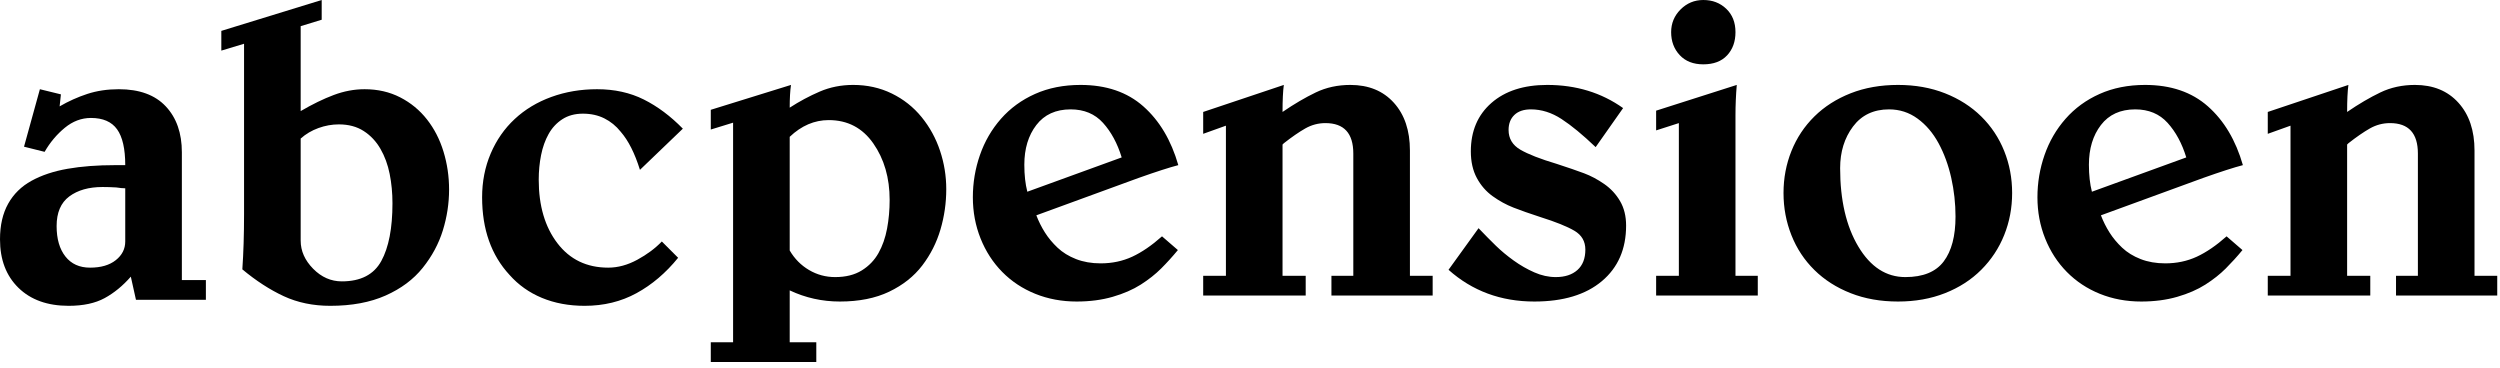 <svg xmlns="http://www.w3.org/2000/svg" width="204" height="30" viewBox="0 0 204 30">
  <g fill-rule="evenodd">
    <path class="fill-secondary" d="M64.44,11.165 L64.44,20.44 C64.837,21.117 65.362,21.647 66.015,22.032 C66.668,22.418 67.38,22.61 68.15,22.61 C69.013,22.61 69.737,22.429 70.32,22.067 C70.903,21.706 71.358,21.233 71.685,20.65 C72.012,20.067 72.245,19.402 72.385,18.655 C72.525,17.908 72.595,17.127 72.595,16.31 C72.595,14.513 72.152,12.979 71.265,11.707 C70.378,10.436 69.165,9.8 67.625,9.8 C66.458,9.8 65.397,10.255 64.44,11.165 Z M66.61,27.93 L66.61,29.54 L58,29.54 L58,27.93 L59.82,27.93 L59.82,10.01 L58,10.57 L58,8.96 L64.545,6.93 C64.475,7.397 64.44,8.015 64.44,8.785 C65.233,8.272 66.05,7.834 66.89,7.473 C67.73,7.111 68.64,6.93 69.62,6.93 C70.763,6.93 71.813,7.163 72.77,7.63 C73.727,8.097 74.537,8.738 75.203,9.555 C75.868,10.372 76.369,11.287 76.707,12.303 C77.046,13.318 77.215,14.362 77.215,15.435 C77.215,16.555 77.058,17.652 76.743,18.725 C76.427,19.798 75.932,20.778 75.255,21.665 C74.578,22.552 73.68,23.263 72.56,23.8 C71.44,24.337 70.098,24.605 68.535,24.605 C67.088,24.605 65.723,24.302 64.44,23.695 L64.44,27.93 L66.61,27.93 Z M94.82,19.285 L96.115,20.405 C95.672,20.942 95.217,21.443 94.75,21.91 C94.283,22.377 93.729,22.814 93.088,23.223 C92.446,23.631 91.682,23.963 90.795,24.22 C89.908,24.477 88.928,24.605 87.855,24.605 C86.642,24.605 85.516,24.395 84.478,23.975 C83.439,23.555 82.541,22.96 81.782,22.19 C81.024,21.42 80.435,20.51 80.015,19.46 C79.595,18.41 79.385,17.29 79.385,16.1 C79.385,14.91 79.577,13.761 79.963,12.652 C80.348,11.544 80.919,10.558 81.677,9.695 C82.436,8.832 83.363,8.155 84.46,7.665 C85.557,7.175 86.793,6.93 88.17,6.93 C90.27,6.93 91.979,7.513 93.297,8.68 C94.616,9.847 95.567,11.445 96.15,13.475 C95.427,13.662 94.342,14.012 92.895,14.525 L84.565,17.57 C84.752,18.06 84.985,18.527 85.265,18.97 C85.545,19.413 85.889,19.827 86.297,20.212 C86.706,20.598 87.207,20.907 87.802,21.14 C88.398,21.373 89.068,21.49 89.815,21.49 C90.748,21.49 91.606,21.309 92.388,20.948 C93.169,20.586 93.98,20.032 94.82,19.285 Z M83.83,15.645 L91.53,12.845 C91.18,11.702 90.673,10.763 90.007,10.027 C89.342,9.292 88.462,8.925 87.365,8.925 C86.152,8.925 85.218,9.351 84.565,10.203 C83.912,11.054 83.585,12.133 83.585,13.44 C83.585,14.28 83.667,15.015 83.83,15.645 Z M116.905,24.115 L116.905,22.505 L115.05,22.505 L115.05,12.285 C115.05,10.652 114.613,9.351 113.737,8.383 C112.862,7.414 111.678,6.93 110.185,6.93 C109.158,6.93 108.219,7.134 107.368,7.543 C106.516,7.951 105.612,8.482 104.655,9.135 C104.655,8.178 104.69,7.443 104.76,6.93 L98.18,9.135 L98.18,10.92 L100.035,10.255 L100.035,22.505 L98.18,22.505 L98.18,24.115 L106.545,24.115 L106.545,22.505 L104.655,22.505 L104.655,11.795 L104.76,11.69 C105.413,11.177 105.997,10.774 106.51,10.482 C107.023,10.191 107.572,10.045 108.155,10.045 C109.672,10.045 110.43,10.873 110.43,12.53 L110.43,22.505 L108.645,22.505 L108.645,24.115 L116.905,24.115 Z M132.445,8.82 C130.672,7.56 128.607,6.93 126.25,6.93 C124.337,6.93 122.82,7.42 121.7,8.4 C120.58,9.38 120.02,10.698 120.02,12.355 C120.02,13.195 120.183,13.918 120.51,14.525 C120.837,15.132 121.268,15.627 121.805,16.012 C122.342,16.398 122.907,16.707 123.502,16.94 C124.098,17.173 124.827,17.43 125.69,17.71 C126.95,18.107 127.877,18.48 128.472,18.83 C129.068,19.18 129.365,19.693 129.365,20.37 C129.365,21.093 129.149,21.647 128.718,22.032 C128.286,22.418 127.697,22.61 126.95,22.61 C126.367,22.61 125.783,22.482 125.2,22.225 C124.617,21.968 124.057,21.648 123.52,21.262 C122.983,20.877 122.499,20.475 122.067,20.055 C121.636,19.635 121.163,19.157 120.65,18.62 L118.2,22.015 C120.137,23.742 122.47,24.605 125.2,24.605 C127.557,24.605 129.394,24.051 130.713,22.942 C132.031,21.834 132.69,20.323 132.69,18.41 C132.69,17.64 132.527,16.975 132.2,16.415 C131.873,15.855 131.442,15.388 130.905,15.015 C130.368,14.642 129.82,14.35 129.26,14.14 C128.7,13.93 127.953,13.673 127.02,13.37 C125.69,12.973 124.704,12.588 124.062,12.215 C123.421,11.842 123.1,11.305 123.1,10.605 C123.1,10.092 123.257,9.683 123.573,9.38 C123.888,9.077 124.337,8.925 124.92,8.925 C125.783,8.925 126.617,9.187 127.422,9.713 C128.228,10.238 129.155,11.002 130.205,12.005 L132.445,8.82 Z M143.435,24.115 L143.435,22.505 L141.615,22.505 L141.615,9.415 C141.615,8.598 141.65,7.77 141.72,6.93 L135.14,9.03 L135.14,10.64 L136.995,10.045 L136.995,22.505 L135.14,22.505 L135.14,24.115 L143.435,24.115 Z M138.99,0 C138.267,0 137.648,0.257 137.135,0.77 C136.622,1.283 136.365,1.902 136.365,2.625 C136.365,3.372 136.598,3.996 137.065,4.497 C137.532,4.999 138.173,5.25 138.99,5.25 C139.83,5.25 140.477,5.005 140.933,4.515 C141.388,4.025 141.615,3.395 141.615,2.625 C141.615,1.832 141.364,1.196 140.863,0.718 C140.361,0.239 139.737,0 138.99,0 Z M154.88,6.93 C156.28,6.93 157.557,7.157 158.713,7.612 C159.868,8.068 160.853,8.697 161.67,9.502 C162.487,10.308 163.111,11.247 163.542,12.32 C163.974,13.393 164.19,14.537 164.19,15.75 C164.19,16.963 163.974,18.107 163.542,19.18 C163.111,20.253 162.487,21.198 161.67,22.015 C160.853,22.832 159.868,23.467 158.713,23.922 C157.557,24.378 156.28,24.605 154.88,24.605 C153.457,24.605 152.168,24.378 151.012,23.922 C149.857,23.467 148.872,22.838 148.055,22.032 C147.238,21.227 146.614,20.283 146.183,19.198 C145.751,18.112 145.535,16.963 145.535,15.75 C145.535,14.537 145.751,13.393 146.183,12.32 C146.614,11.247 147.238,10.308 148.055,9.502 C148.872,8.697 149.857,8.068 151.012,7.612 C152.168,7.157 153.457,6.93 154.88,6.93 Z M155.475,22.61 C156.922,22.61 157.966,22.184 158.607,21.332 C159.249,20.481 159.57,19.262 159.57,17.675 C159.57,16.602 159.453,15.546 159.22,14.508 C158.987,13.469 158.643,12.53 158.188,11.69 C157.732,10.85 157.161,10.179 156.472,9.678 C155.784,9.176 155.008,8.925 154.145,8.925 C152.885,8.925 151.905,9.392 151.205,10.325 C150.505,11.258 150.155,12.39 150.155,13.72 C150.155,16.333 150.651,18.468 151.643,20.125 C152.634,21.782 153.912,22.61 155.475,22.61 Z M181.69,19.285 L182.985,20.405 C182.542,20.942 182.087,21.443 181.62,21.91 C181.153,22.377 180.599,22.814 179.958,23.223 C179.316,23.631 178.552,23.963 177.665,24.22 C176.778,24.477 175.798,24.605 174.725,24.605 C173.512,24.605 172.386,24.395 171.347,23.975 C170.309,23.555 169.411,22.96 168.653,22.19 C167.894,21.42 167.305,20.51 166.885,19.46 C166.465,18.41 166.255,17.29 166.255,16.1 C166.255,14.91 166.447,13.761 166.833,12.652 C167.218,11.544 167.789,10.558 168.548,9.695 C169.306,8.832 170.233,8.155 171.33,7.665 C172.427,7.175 173.663,6.93 175.04,6.93 C177.14,6.93 178.849,7.513 180.167,8.68 C181.486,9.847 182.437,11.445 183.02,13.475 C182.297,13.662 181.212,14.012 179.765,14.525 L171.435,17.57 C171.622,18.06 171.855,18.527 172.135,18.97 C172.415,19.413 172.759,19.827 173.167,20.212 C173.576,20.598 174.077,20.907 174.673,21.14 C175.268,21.373 175.938,21.49 176.685,21.49 C177.618,21.49 178.476,21.309 179.257,20.948 C180.039,20.586 180.85,20.032 181.69,19.285 Z M170.7,15.645 L178.4,12.845 C178.05,11.702 177.543,10.763 176.877,10.027 C176.212,9.292 175.332,8.925 174.235,8.925 C173.022,8.925 172.088,9.351 171.435,10.203 C170.782,11.054 170.455,12.133 170.455,13.44 C170.455,14.28 170.537,15.015 170.7,15.645 Z M203.775,24.115 L203.775,22.505 L201.92,22.505 L201.92,12.285 C201.92,10.652 201.483,9.351 200.607,8.383 C199.732,7.414 198.548,6.93 197.055,6.93 C196.028,6.93 195.089,7.134 194.238,7.543 C193.386,7.951 192.482,8.482 191.525,9.135 C191.525,8.178 191.56,7.443 191.63,6.93 L185.05,9.135 L185.05,10.92 L186.905,10.255 L186.905,22.505 L185.05,22.505 L185.05,24.115 L193.415,24.115 L193.415,22.505 L191.525,22.505 L191.525,11.795 L191.63,11.69 C192.283,11.177 192.867,10.774 193.38,10.482 C193.893,10.191 194.442,10.045 195.025,10.045 C196.542,10.045 197.3,10.873 197.3,12.53 L197.3,22.505 L195.515,22.505 L195.515,24.115 L203.775,24.115 Z"/>
    <path class="fill-primary" d="M4.97,7.7 L4.865,8.68 C5.588,8.26 6.341,7.922 7.122,7.665 C7.904,7.408 8.762,7.28 9.695,7.28 C11.375,7.28 12.652,7.747 13.527,8.68 C14.403,9.613 14.84,10.862 14.84,12.425 L14.84,22.855 L16.8,22.855 L16.8,24.465 L11.095,24.465 L10.675,22.575 C10.022,23.322 9.31,23.905 8.54,24.325 C7.77,24.745 6.79,24.955 5.6,24.955 C3.873,24.955 2.508,24.465 1.505,23.485 C0.502,22.505 0,21.187 0,19.53 C0,18.387 0.222,17.418 0.665,16.625 C1.108,15.832 1.744,15.208 2.572,14.752 C3.401,14.297 4.381,13.971 5.513,13.773 C6.644,13.574 7.945,13.475 9.415,13.475 L10.22,13.475 C10.22,12.145 9.998,11.171 9.555,10.553 C9.112,9.934 8.4,9.625 7.42,9.625 C6.65,9.625 5.938,9.893 5.285,10.43 C4.632,10.967 4.083,11.62 3.64,12.39 L1.96,11.97 L3.255,7.28 L4.97,7.7 Z M4.62,18.445 C4.62,19.495 4.859,20.323 5.338,20.93 C5.816,21.537 6.487,21.84 7.35,21.84 C8.237,21.84 8.937,21.636 9.45,21.227 C9.963,20.819 10.22,20.312 10.22,19.705 L10.22,15.365 C10.033,15.365 9.788,15.342 9.485,15.295 C9.112,15.272 8.738,15.26 8.365,15.26 C7.245,15.26 6.341,15.517 5.652,16.03 C4.964,16.543 4.62,17.348 4.62,18.445 Z M24.535,2.135 L24.535,9.065 C25.492,8.505 26.39,8.068 27.23,7.753 C28.07,7.437 28.91,7.28 29.75,7.28 C30.823,7.28 31.792,7.502 32.655,7.945 C33.518,8.388 34.247,8.989 34.843,9.748 C35.438,10.506 35.887,11.381 36.19,12.373 C36.493,13.364 36.645,14.397 36.645,15.47 C36.645,16.59 36.476,17.698 36.138,18.795 C35.799,19.892 35.251,20.912 34.492,21.858 C33.734,22.803 32.725,23.555 31.465,24.115 C30.205,24.675 28.7,24.955 26.95,24.955 C25.55,24.955 24.284,24.693 23.152,24.168 C22.021,23.642 20.895,22.913 19.775,21.98 C19.868,20.65 19.915,19.145 19.915,17.465 L19.915,3.57 L18.06,4.13 L18.06,2.52 L26.25,-1.77635684e-15 L26.25,1.61 L24.535,2.135 Z M24.535,11.305 L24.535,19.635 C24.535,20.475 24.873,21.239 25.55,21.927 C26.227,22.616 27.008,22.96 27.895,22.96 C29.435,22.96 30.508,22.406 31.115,21.297 C31.722,20.189 32.025,18.62 32.025,16.59 C32.025,15.75 31.949,14.951 31.797,14.193 C31.646,13.434 31.395,12.752 31.045,12.145 C30.695,11.538 30.24,11.054 29.68,10.693 C29.12,10.331 28.443,10.15 27.65,10.15 C27.09,10.15 26.536,10.249 25.988,10.447 C25.439,10.646 24.955,10.932 24.535,11.305 Z M55.72,10.5 L52.22,13.86 C51.8,12.507 51.275,11.468 50.645,10.745 C50.272,10.278 49.828,9.917 49.315,9.66 C48.802,9.403 48.218,9.275 47.565,9.275 C46.912,9.275 46.352,9.427 45.885,9.73 C45.418,10.033 45.045,10.436 44.765,10.938 C44.485,11.439 44.281,12.011 44.153,12.652 C44.024,13.294 43.96,13.965 43.96,14.665 C43.96,16.788 44.467,18.515 45.483,19.845 C46.498,21.175 47.88,21.84 49.63,21.84 C50.423,21.84 51.217,21.624 52.01,21.192 C52.803,20.761 53.468,20.265 54.005,19.705 L55.335,21.035 C54.332,22.272 53.2,23.234 51.94,23.922 C50.68,24.611 49.268,24.955 47.705,24.955 C46.422,24.955 45.261,24.739 44.222,24.308 C43.184,23.876 42.303,23.252 41.58,22.435 C40.087,20.825 39.34,18.713 39.34,16.1 C39.34,14.817 39.573,13.627 40.04,12.53 C40.507,11.433 41.16,10.494 42,9.713 C42.84,8.931 43.837,8.33 44.992,7.91 C46.148,7.49 47.39,7.28 48.72,7.28 C50.143,7.28 51.415,7.56 52.535,8.12 C53.655,8.68 54.717,9.473 55.72,10.5 Z"/>
  </g>
</svg>
